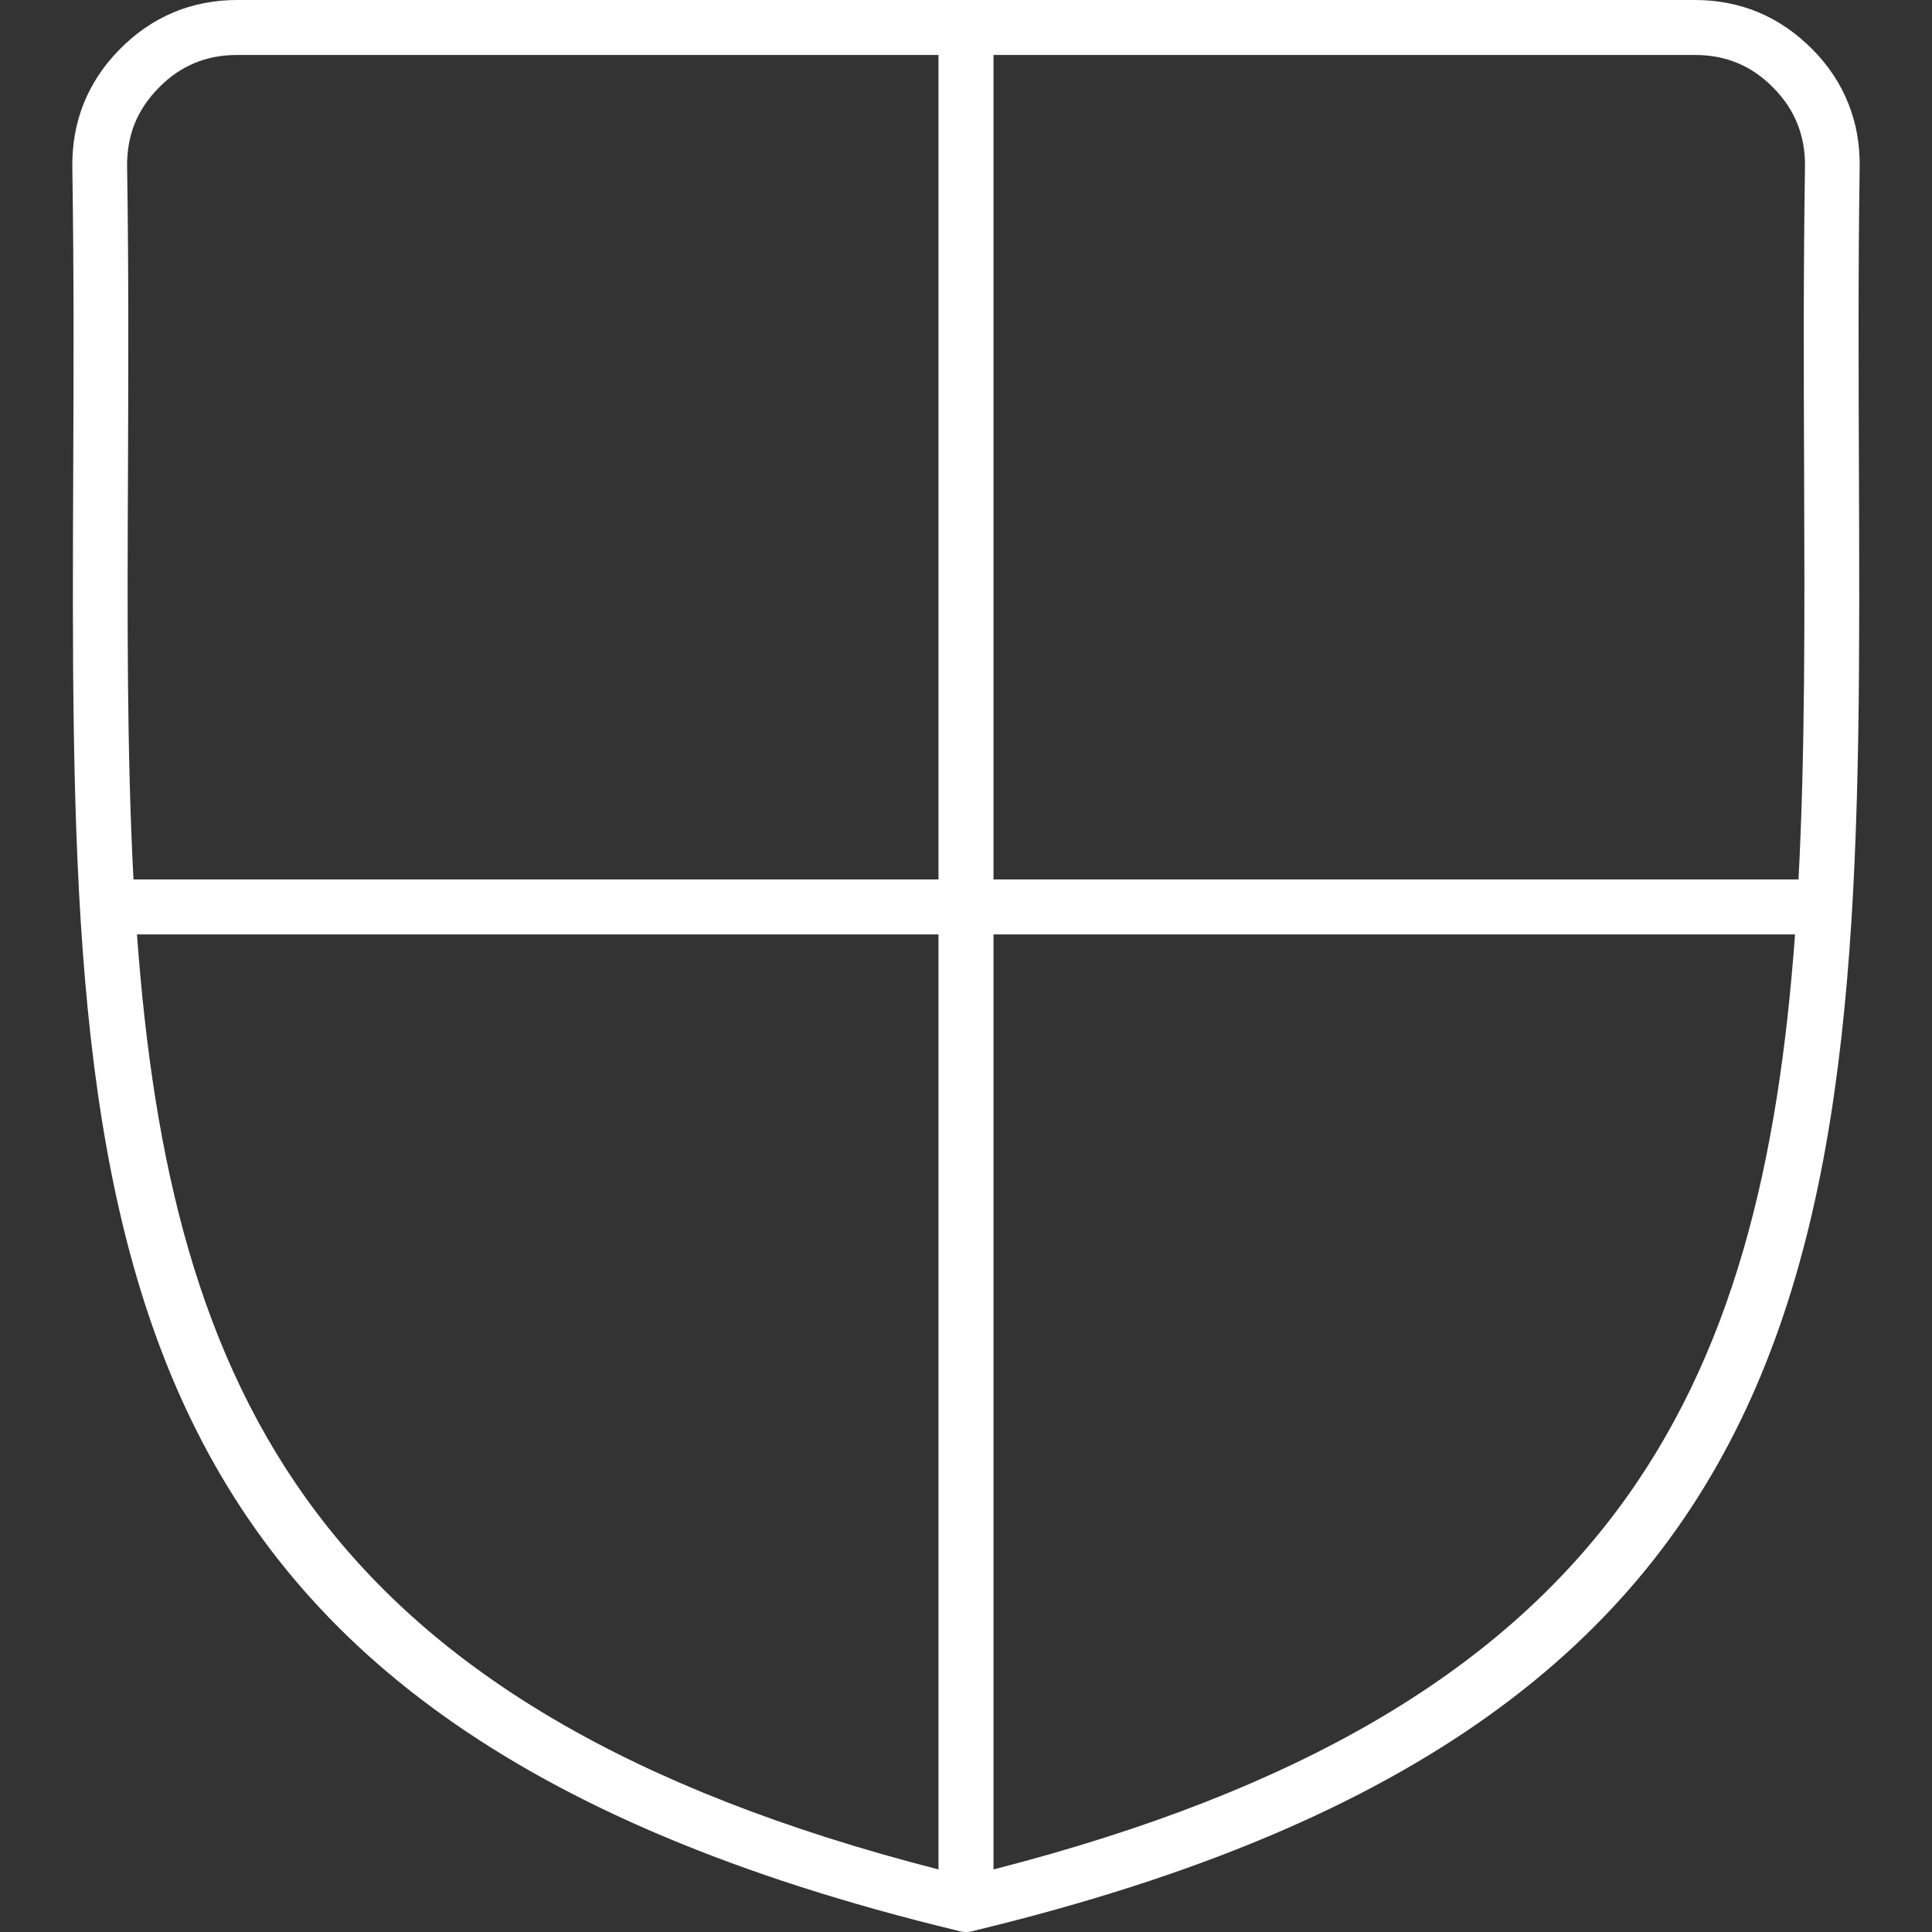 <?xml version="1.0" encoding="UTF-8" standalone="no"?>
<!-- Generator: Gravit.io -->
<svg xmlns="http://www.w3.org/2000/svg" xmlns:xlink="http://www.w3.org/1999/xlink" style="isolation:isolate" viewBox="0 0 800 800" width="800pt" height="800pt"><rect x="0" y="0" width="800" height="800" fill="#333333" stroke="none"/><path d=" M 396.261 799.383 C 28.255 710.412 29.103 501.357 30.317 194.419 C 30.49 154.462 30.625 112.809 29.951 69.441 L 29.951 69.344 C 29.816 59.902 31.396 51.047 34.653 42.857 C 37.967 34.629 42.939 27.104 49.549 20.436 C 56.178 13.682 63.635 8.585 71.787 5.145 C 79.938 1.734 88.783 0 98.207 0 L 701.851 0 C 711.236 0 720.062 1.734 728.251 5.145 C 736.384 8.585 743.822 13.682 750.489 20.436 C 757.118 27.104 762.09 34.629 765.347 42.857 C 768.661 51.047 770.184 59.902 770.049 69.344 C 769.394 112.712 769.606 154.414 769.741 194.419 C 770.955 501.357 771.745 710.46 403.7 799.383 C 402.524 799.778 401.33 800 400.019 800 C 398.67 800 397.437 799.778 396.261 799.383 L 396.261 799.383 Z  M 411.389 364.152 L 744.728 364.152 C 747.483 311.708 747.271 255.053 747.04 194.515 C 746.867 154.375 746.732 112.539 747.406 69.026 L 747.406 68.998 C 747.483 62.638 746.462 56.732 744.265 51.269 C 742.126 45.854 738.773 40.853 734.283 36.325 C 729.832 31.758 724.898 28.366 719.522 26.121 C 714.165 23.886 708.249 22.758 701.851 22.758 L 411.389 22.758 L 411.389 364.152 L 411.389 364.152 Z  M 743.282 386.93 L 411.389 386.93 L 411.389 774.091 C 668.822 708.042 729.504 575.818 743.282 386.93 L 743.282 386.93 Z  M 388.611 774.091 L 388.611 386.93 L 56.717 386.93 C 70.496 575.818 131.12 708.09 388.611 774.091 L 388.611 774.091 Z  M 55.272 364.152 L 388.611 364.152 L 388.611 22.758 L 98.207 22.758 C 91.789 22.758 85.835 23.886 80.516 26.121 C 75.159 28.366 70.187 31.758 65.755 36.325 C 61.265 40.853 57.931 45.854 55.735 51.269 C 53.596 56.732 52.536 62.638 52.632 68.998 L 52.632 69.026 C 53.326 112.539 53.133 154.375 52.998 194.515 C 52.728 255.053 52.516 311.708 55.272 364.152 Z " fill-rule="evenodd" fill="#ffffff"/></svg>